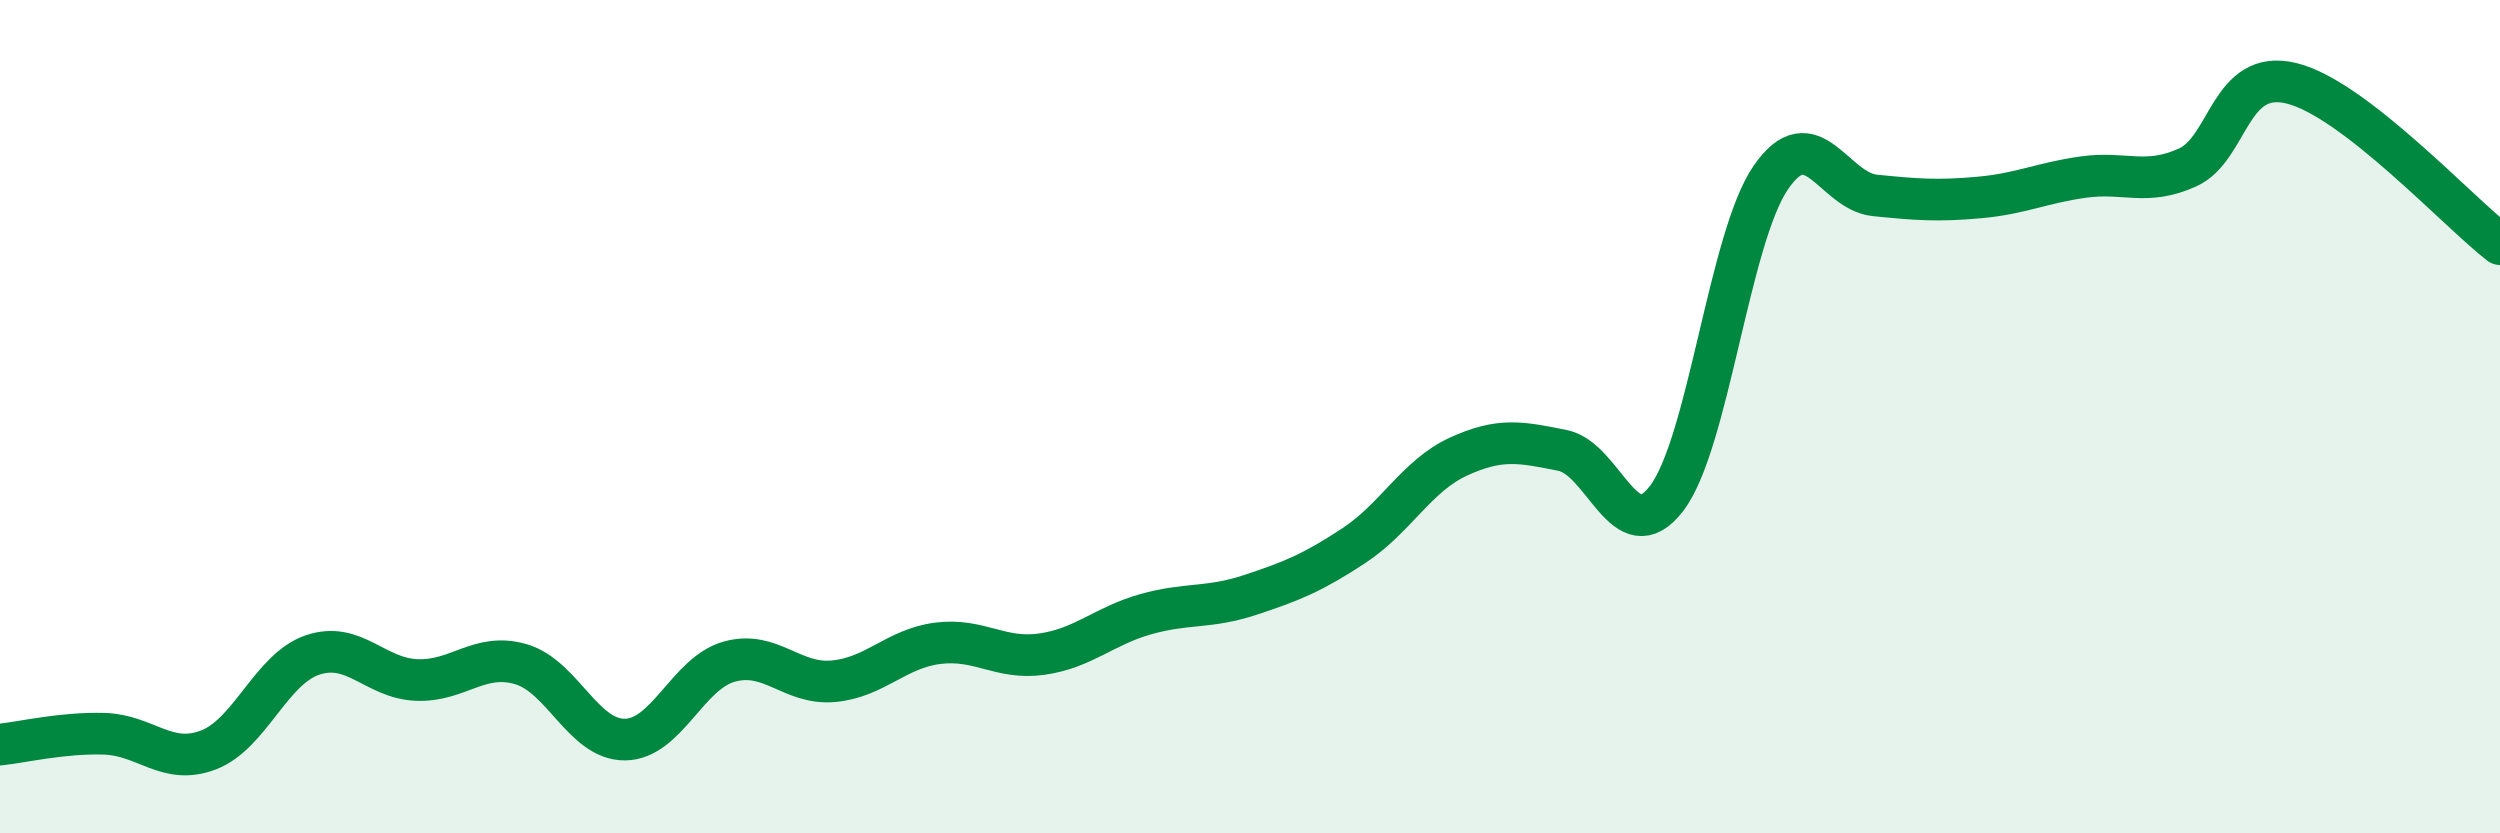 
    <svg width="60" height="20" viewBox="0 0 60 20" xmlns="http://www.w3.org/2000/svg">
      <path
        d="M 0,17.87 C 0.5,17.82 1.5,17.58 2.5,17.61 C 3.5,17.64 4,18.38 5,18 C 6,17.62 6.5,16.06 7.5,15.72 C 8.5,15.38 9,16.28 10,16.32 C 11,16.36 11.5,15.65 12.5,15.94 C 13.5,16.23 14,17.76 15,17.75 C 16,17.74 16.5,16.16 17.5,15.88 C 18.5,15.6 19,16.44 20,16.35 C 21,16.26 21.5,15.57 22.5,15.44 C 23.5,15.31 24,15.84 25,15.7 C 26,15.56 26.5,15.02 27.5,14.74 C 28.5,14.46 29,14.61 30,14.28 C 31,13.95 31.5,13.75 32.5,13.09 C 33.5,12.43 34,11.42 35,10.96 C 36,10.5 36.5,10.61 37.5,10.81 C 38.5,11.01 39,13.27 40,11.96 C 41,10.65 41.5,5.71 42.5,4.26 C 43.5,2.81 44,4.59 45,4.69 C 46,4.79 46.5,4.83 47.5,4.74 C 48.5,4.65 49,4.39 50,4.25 C 51,4.11 51.5,4.47 52.5,4.02 C 53.5,3.57 53.5,1.63 55,2 C 56.5,2.37 59,5.09 60,5.86L60 20L0 20Z"
        fill="#008740"
        opacity="0.1"
        stroke-linecap="round"
        stroke-linejoin="round"
      />
      <path
        d="M 0,17.87 C 0.5,17.82 1.5,17.58 2.5,17.61 C 3.5,17.64 4,18.38 5,18 C 6,17.62 6.5,16.06 7.5,15.72 C 8.5,15.38 9,16.28 10,16.32 C 11,16.36 11.5,15.65 12.5,15.94 C 13.5,16.23 14,17.76 15,17.75 C 16,17.74 16.5,16.16 17.5,15.88 C 18.5,15.6 19,16.44 20,16.35 C 21,16.26 21.5,15.57 22.5,15.44 C 23.5,15.31 24,15.84 25,15.7 C 26,15.56 26.5,15.02 27.5,14.74 C 28.5,14.46 29,14.61 30,14.28 C 31,13.95 31.5,13.75 32.5,13.09 C 33.5,12.43 34,11.42 35,10.96 C 36,10.5 36.5,10.61 37.5,10.81 C 38.5,11.01 39,13.27 40,11.96 C 41,10.65 41.5,5.71 42.5,4.26 C 43.5,2.81 44,4.59 45,4.69 C 46,4.79 46.5,4.83 47.5,4.74 C 48.5,4.65 49,4.39 50,4.25 C 51,4.11 51.5,4.47 52.5,4.02 C 53.5,3.57 53.5,1.63 55,2 C 56.5,2.37 59,5.09 60,5.86"
        stroke="#008740"
        stroke-width="1"
        fill="none"
        stroke-linecap="round"
        stroke-linejoin="round"
      />
    </svg>
  
